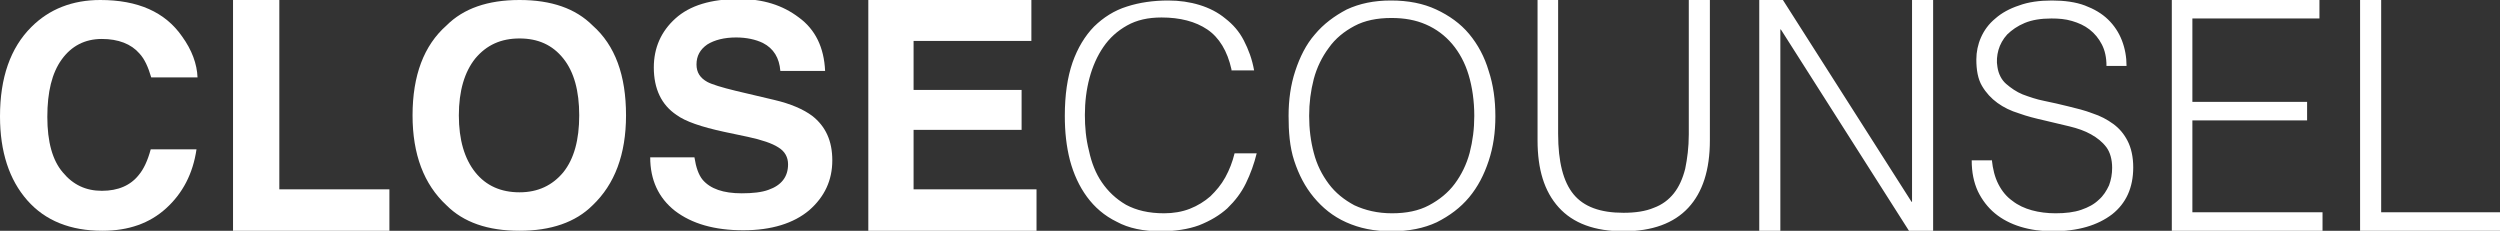 <svg xmlns="http://www.w3.org/2000/svg" width="390" height="36" viewBox="0 0 390 36" fill="none"><rect x="0" y="0" width="390" height="36" fill="#333333" stroke="none"/><g clip-path="url(#clip0_716_50)"><path d="M25.92 32.493C23.352 34.831 20.062 36 15.969 36C10.994 36 7.062 34.442 4.253 31.247C1.444 28.052 0 23.688 0 18.156C0 12.156 1.605 7.481 4.895 4.208C7.704 1.403 11.315 0 15.648 0C21.506 0 25.759 1.87 28.407 5.688C29.932 7.792 30.735 9.974 30.815 12.078H23.593C23.111 10.442 22.549 9.195 21.747 8.338C20.463 6.857 18.457 6.078 15.889 6.078C13.241 6.078 11.154 7.169 9.63 9.273C8.105 11.377 7.383 14.338 7.383 18.234C7.383 22.13 8.185 25.013 9.79 26.883C11.395 28.831 13.401 29.766 15.889 29.766C18.457 29.766 20.383 28.909 21.667 27.273C22.389 26.416 23.031 25.091 23.512 23.299H30.654C30.093 27.117 28.488 30.156 25.92 32.493Z" fill="white"></path><path d="M159.37 20.26H142.518V29.532H161.697V36H135.457V8.24117e-05H160.895V6.39H142.518V14.026H159.37V20.26ZM115.716 30.156C117.401 30.156 118.846 30 119.889 29.61C121.895 28.909 122.938 27.584 122.938 25.636C122.938 24.546 122.457 23.61 121.414 22.987C120.451 22.364 118.846 21.818 116.679 21.351L112.988 20.572C109.376 19.792 106.889 18.935 105.525 17.922C103.197 16.364 101.994 13.87 101.994 10.52C101.994 7.481 103.117 4.909 105.364 2.883C107.611 0.857 110.901 -0.156 115.315 -0.156C119.006 -0.156 122.055 0.779 124.623 2.727C127.191 4.597 128.555 7.403 128.716 11.065H121.735C121.574 9.039 120.691 7.559 119.006 6.701C117.883 6.156 116.438 5.844 114.833 5.844C112.988 5.844 111.463 6.234 110.339 6.935C109.216 7.714 108.654 8.727 108.654 10.052C108.654 11.299 109.216 12.156 110.339 12.779C111.062 13.169 112.586 13.636 114.833 14.182L120.772 15.585C123.42 16.208 125.346 17.065 126.71 18.078C128.796 19.714 129.839 21.974 129.839 25.013C129.839 28.13 128.636 30.701 126.228 32.805C123.821 34.831 120.37 35.922 115.957 35.922C111.463 35.922 107.932 34.909 105.284 32.883C102.716 30.857 101.432 28.052 101.432 24.546H108.333C108.574 26.104 108.975 27.273 109.617 28.052C110.821 29.455 112.827 30.156 115.716 30.156ZM87.87 26.883C89.555 24.779 90.358 21.818 90.358 18C90.358 14.182 89.555 11.221 87.87 9.117C86.185 7.013 83.938 6 81.049 6C78.16 6 75.913 7.013 74.148 9.117C72.463 11.221 71.58 14.182 71.58 18C71.58 21.818 72.463 24.779 74.148 26.883C75.833 28.987 78.16 30 81.049 30C83.938 30 86.185 28.909 87.87 26.883ZM81.049 36C76.074 36 72.302 34.675 69.654 32.026C66.123 28.753 64.358 24.078 64.358 18C64.358 11.766 66.123 7.091 69.654 3.974C72.302 1.325 76.074 8.24117e-05 81.049 8.24117e-05C86.025 8.24117e-05 89.796 1.325 92.444 3.974C95.975 7.091 97.66 11.766 97.66 18C97.66 24.078 95.895 28.753 92.444 32.026C89.796 34.675 85.944 36 81.049 36ZM36.352 8.24117e-05H43.574V29.532H60.747V36H36.352V8.24117e-05Z" fill="white"></path><path d="M368.173 36V0H371.463V33.117H390V36H368.173ZM338.802 36V0H361.833V2.883H342.012V15.896H359.907V18.779H342.012V33.117H362.315V36H338.802ZM310.716 24.857C310.877 26.416 311.198 27.662 311.759 28.753C312.321 29.844 313.043 30.701 313.926 31.325C314.809 32.026 315.852 32.493 316.975 32.805C318.099 33.117 319.383 33.273 320.667 33.273C322.191 33.273 323.556 33.117 324.679 32.727C325.802 32.338 326.685 31.87 327.407 31.169C328.13 30.546 328.611 29.766 329.012 28.909C329.333 28.052 329.494 27.117 329.494 26.182C329.494 24.857 329.173 23.766 328.611 22.987C327.969 22.13 327.167 21.506 326.204 20.961C325.241 20.416 324.117 20.026 322.833 19.714C321.549 19.403 320.265 19.091 318.901 18.779C317.537 18.468 316.253 18.156 314.969 17.688C313.685 17.299 312.562 16.753 311.599 16.052C310.636 15.351 309.833 14.493 309.191 13.403C308.549 12.312 308.309 10.909 308.309 9.273C308.309 8.104 308.549 6.935 309.031 5.844C309.512 4.753 310.235 3.74 311.278 2.883C312.241 2.026 313.525 1.325 314.969 0.857C316.414 0.312 318.179 0.078 320.105 0.078C322.031 0.078 323.796 0.312 325.241 0.857C326.685 1.403 327.889 2.104 328.852 3.039C329.815 3.974 330.537 5.065 331.019 6.312C331.5 7.558 331.741 8.883 331.741 10.286H328.611C328.611 8.961 328.37 7.87 327.889 6.935C327.407 6 326.765 5.221 325.963 4.597C325.16 3.974 324.278 3.584 323.235 3.273C322.191 2.961 321.148 2.883 320.025 2.883C318.339 2.883 316.975 3.117 315.852 3.584C314.728 4.052 313.846 4.675 313.123 5.377C312.481 6.078 312 6.935 311.759 7.792C311.519 8.649 311.438 9.584 311.599 10.442C311.759 11.533 312.241 12.467 312.963 13.091C313.685 13.714 314.568 14.338 315.531 14.727C316.574 15.117 317.698 15.507 318.901 15.74C320.105 15.974 321.389 16.286 322.673 16.597C323.957 16.909 325.241 17.221 326.444 17.688C327.648 18.078 328.691 18.623 329.654 19.325C330.617 20.026 331.339 20.883 331.901 21.974C332.463 23.065 332.784 24.468 332.784 26.104C332.784 29.299 331.66 31.714 329.494 33.429C327.247 35.143 324.198 36.078 320.185 36.078C318.42 36.078 316.735 35.844 315.21 35.377C313.685 34.909 312.321 34.208 311.198 33.273C310.074 32.338 309.191 31.169 308.549 29.844C307.907 28.442 307.586 26.883 307.586 25.013H310.716V24.857ZM277.815 4.597H277.735V36H274.444V0H278.136L298.198 31.48H298.278V0H301.568V36H297.796L277.815 4.597ZM239.778 0H243.068V20.883C243.068 25.247 243.87 28.364 245.475 30.312C247.08 32.26 249.648 33.195 253.259 33.195C255.105 33.195 256.71 32.961 257.994 32.416C259.278 31.948 260.321 31.169 261.123 30.156C261.926 29.143 262.488 27.896 262.889 26.338C263.21 24.779 263.451 22.987 263.451 20.961V0H266.741V21.896C266.741 26.494 265.617 30 263.37 32.416C261.123 34.831 257.753 36.078 253.259 36.078C248.765 36.078 245.395 34.831 243.148 32.338C240.901 29.844 239.858 26.416 239.858 21.896V0H239.778ZM217.148 33.273C219.395 33.273 221.321 32.883 222.926 32.026C224.531 31.169 225.895 30.078 226.938 28.675C227.981 27.273 228.784 25.636 229.265 23.844C229.747 21.974 229.988 20.104 229.988 18.078C229.988 15.74 229.667 13.558 229.105 11.688C228.543 9.818 227.66 8.182 226.537 6.857C225.414 5.532 224.049 4.519 222.444 3.818C220.839 3.117 219.074 2.805 217.068 2.805C214.821 2.805 212.895 3.195 211.29 4.052C209.685 4.909 208.321 6 207.278 7.481C206.235 8.883 205.432 10.52 204.951 12.312C204.469 14.182 204.228 16.052 204.228 18.078C204.228 20.104 204.469 22.052 204.951 23.844C205.432 25.714 206.235 27.273 207.278 28.675C208.321 30.078 209.685 31.169 211.29 32.026C212.975 32.805 214.901 33.273 217.148 33.273ZM201.018 18.078C201.018 15.584 201.339 13.247 202.062 11.065C202.784 8.883 203.747 6.935 205.111 5.377C206.475 3.74 208.16 2.494 210.086 1.481C212.093 0.545 214.339 0.078 216.988 0.078C219.716 0.078 222.043 0.545 224.049 1.481C226.056 2.416 227.821 3.662 229.185 5.299C230.549 6.935 231.593 8.883 232.235 11.065C232.957 13.247 233.278 15.584 233.278 18.156C233.278 20.649 232.957 22.909 232.235 25.091C231.512 27.273 230.549 29.143 229.185 30.779C227.821 32.416 226.136 33.662 224.13 34.675C222.123 35.61 219.796 36.078 217.068 36.078C214.339 36.078 212.093 35.61 210.006 34.675C207.92 33.74 206.315 32.416 204.951 30.779C203.586 29.143 202.623 27.273 201.901 25.091C201.179 22.909 201.018 20.494 201.018 18.078ZM192.111 10.831C191.469 7.948 190.185 5.844 188.339 4.597C186.494 3.351 184.086 2.727 181.198 2.727C179.111 2.727 177.346 3.117 175.821 3.974C174.296 4.831 173.093 5.922 172.13 7.325C171.167 8.727 170.444 10.364 169.963 12.156C169.481 13.948 169.241 15.896 169.241 17.922C169.241 19.792 169.401 21.662 169.883 23.532C170.284 25.403 170.926 27.039 171.889 28.442C172.852 29.844 174.056 31.013 175.66 31.948C177.265 32.805 179.191 33.273 181.599 33.273C183.043 33.273 184.407 33.039 185.611 32.571C186.815 32.104 187.938 31.403 188.821 30.623C189.704 29.766 190.506 28.831 191.148 27.662C191.79 26.494 192.272 25.247 192.593 23.922H196.043C195.642 25.558 195.08 27.117 194.358 28.597C193.636 30.078 192.673 31.325 191.469 32.493C190.265 33.584 188.821 34.442 187.056 35.143C185.37 35.766 183.284 36.078 181.037 36.078C178.389 36.078 176.062 35.61 174.216 34.597C172.29 33.662 170.765 32.338 169.562 30.701C168.358 29.065 167.475 27.117 166.914 25.013C166.352 22.831 166.111 20.571 166.111 18.078C166.111 14.805 166.512 12.078 167.315 9.74C168.117 7.481 169.241 5.61 170.685 4.13C172.13 2.727 173.815 1.636 175.821 1.013C177.747 0.39 179.914 0.078 182.241 0.078C184.006 0.078 185.611 0.312 187.136 0.779C188.66 1.247 190.025 1.948 191.148 2.883C192.352 3.818 193.315 4.909 194.037 6.312C194.759 7.714 195.321 9.195 195.642 10.987H192.111V10.831Z" fill="white"></path></g><defs><clipPath id="clip0_716_50"><rect width="390" height="36" fill="white"></rect></clipPath></defs></svg>
